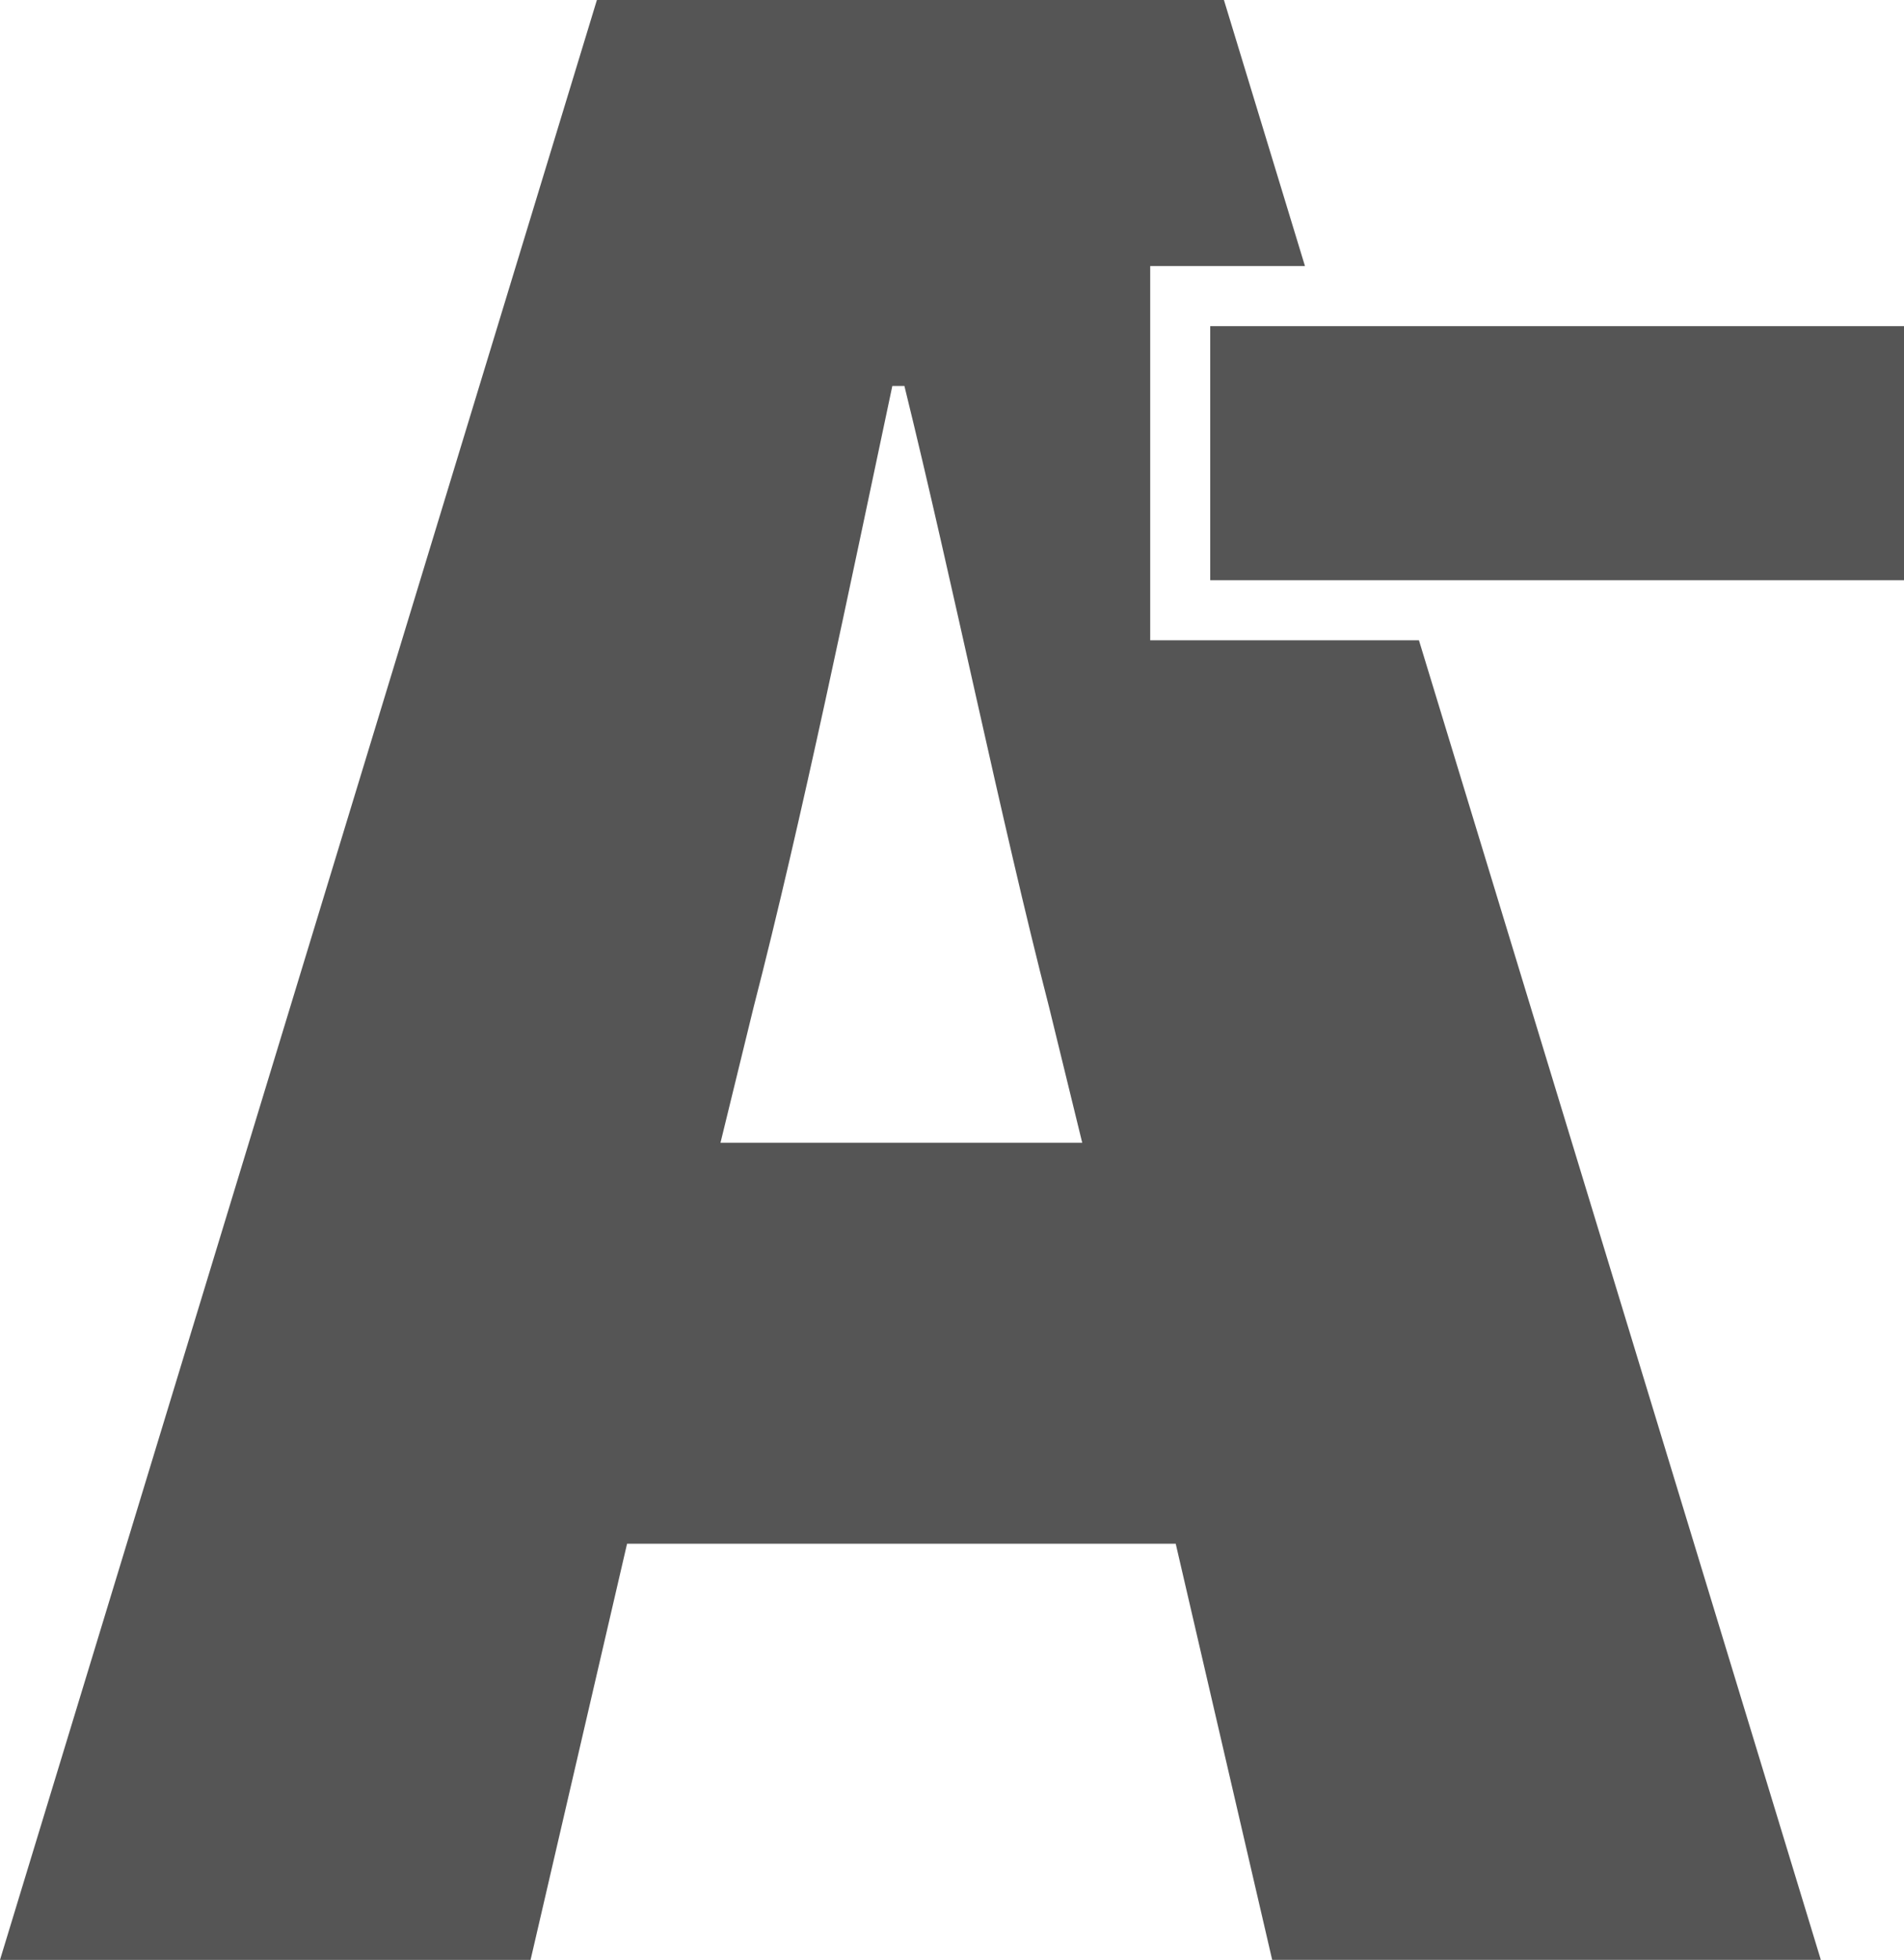 <?xml version="1.0" encoding="utf-8"?>
<!-- Generator: Adobe Illustrator 16.0.0, SVG Export Plug-In . SVG Version: 6.00 Build 0)  -->
<!DOCTYPE svg PUBLIC "-//W3C//DTD SVG 1.1//EN" "http://www.w3.org/Graphics/SVG/1.1/DTD/svg11.dtd">
<svg version="1.1" id="Capa_1" xmlns="http://www.w3.org/2000/svg" xmlns:xlink="http://www.w3.org/1999/xlink" x="0px" y="0px"
	 width="50px" height="51.457px" viewBox="220.075 219.348 50 51.457" enable-background="new 220.075 219.348 50 51.457"
	 xml:space="preserve">
<g>
	<g>
		<path fill="#555555" d="M236.542,259.879h14.408l2.533,10.925h14.408l-10.554-34.646h-5.48h-1.577v-1.577v-6.671v-1.577h1.576
			h2.488l-2.128-6.985H235.75l-15.675,51.457h13.933L236.542,259.879z M239.866,245.789c1.267-4.908,2.533-11.083,3.642-16.308
			h0.317c1.267,5.146,2.534,11.399,3.799,16.308l0.871,3.563h-9.5L239.866,245.789z"/>
		<polygon fill="#555555" points="270.075,227.911 254.824,227.911 251.856,227.911 251.856,234.582 256.856,234.582 
			270.075,234.582 		"/>
	</g>
</g>
</svg>
